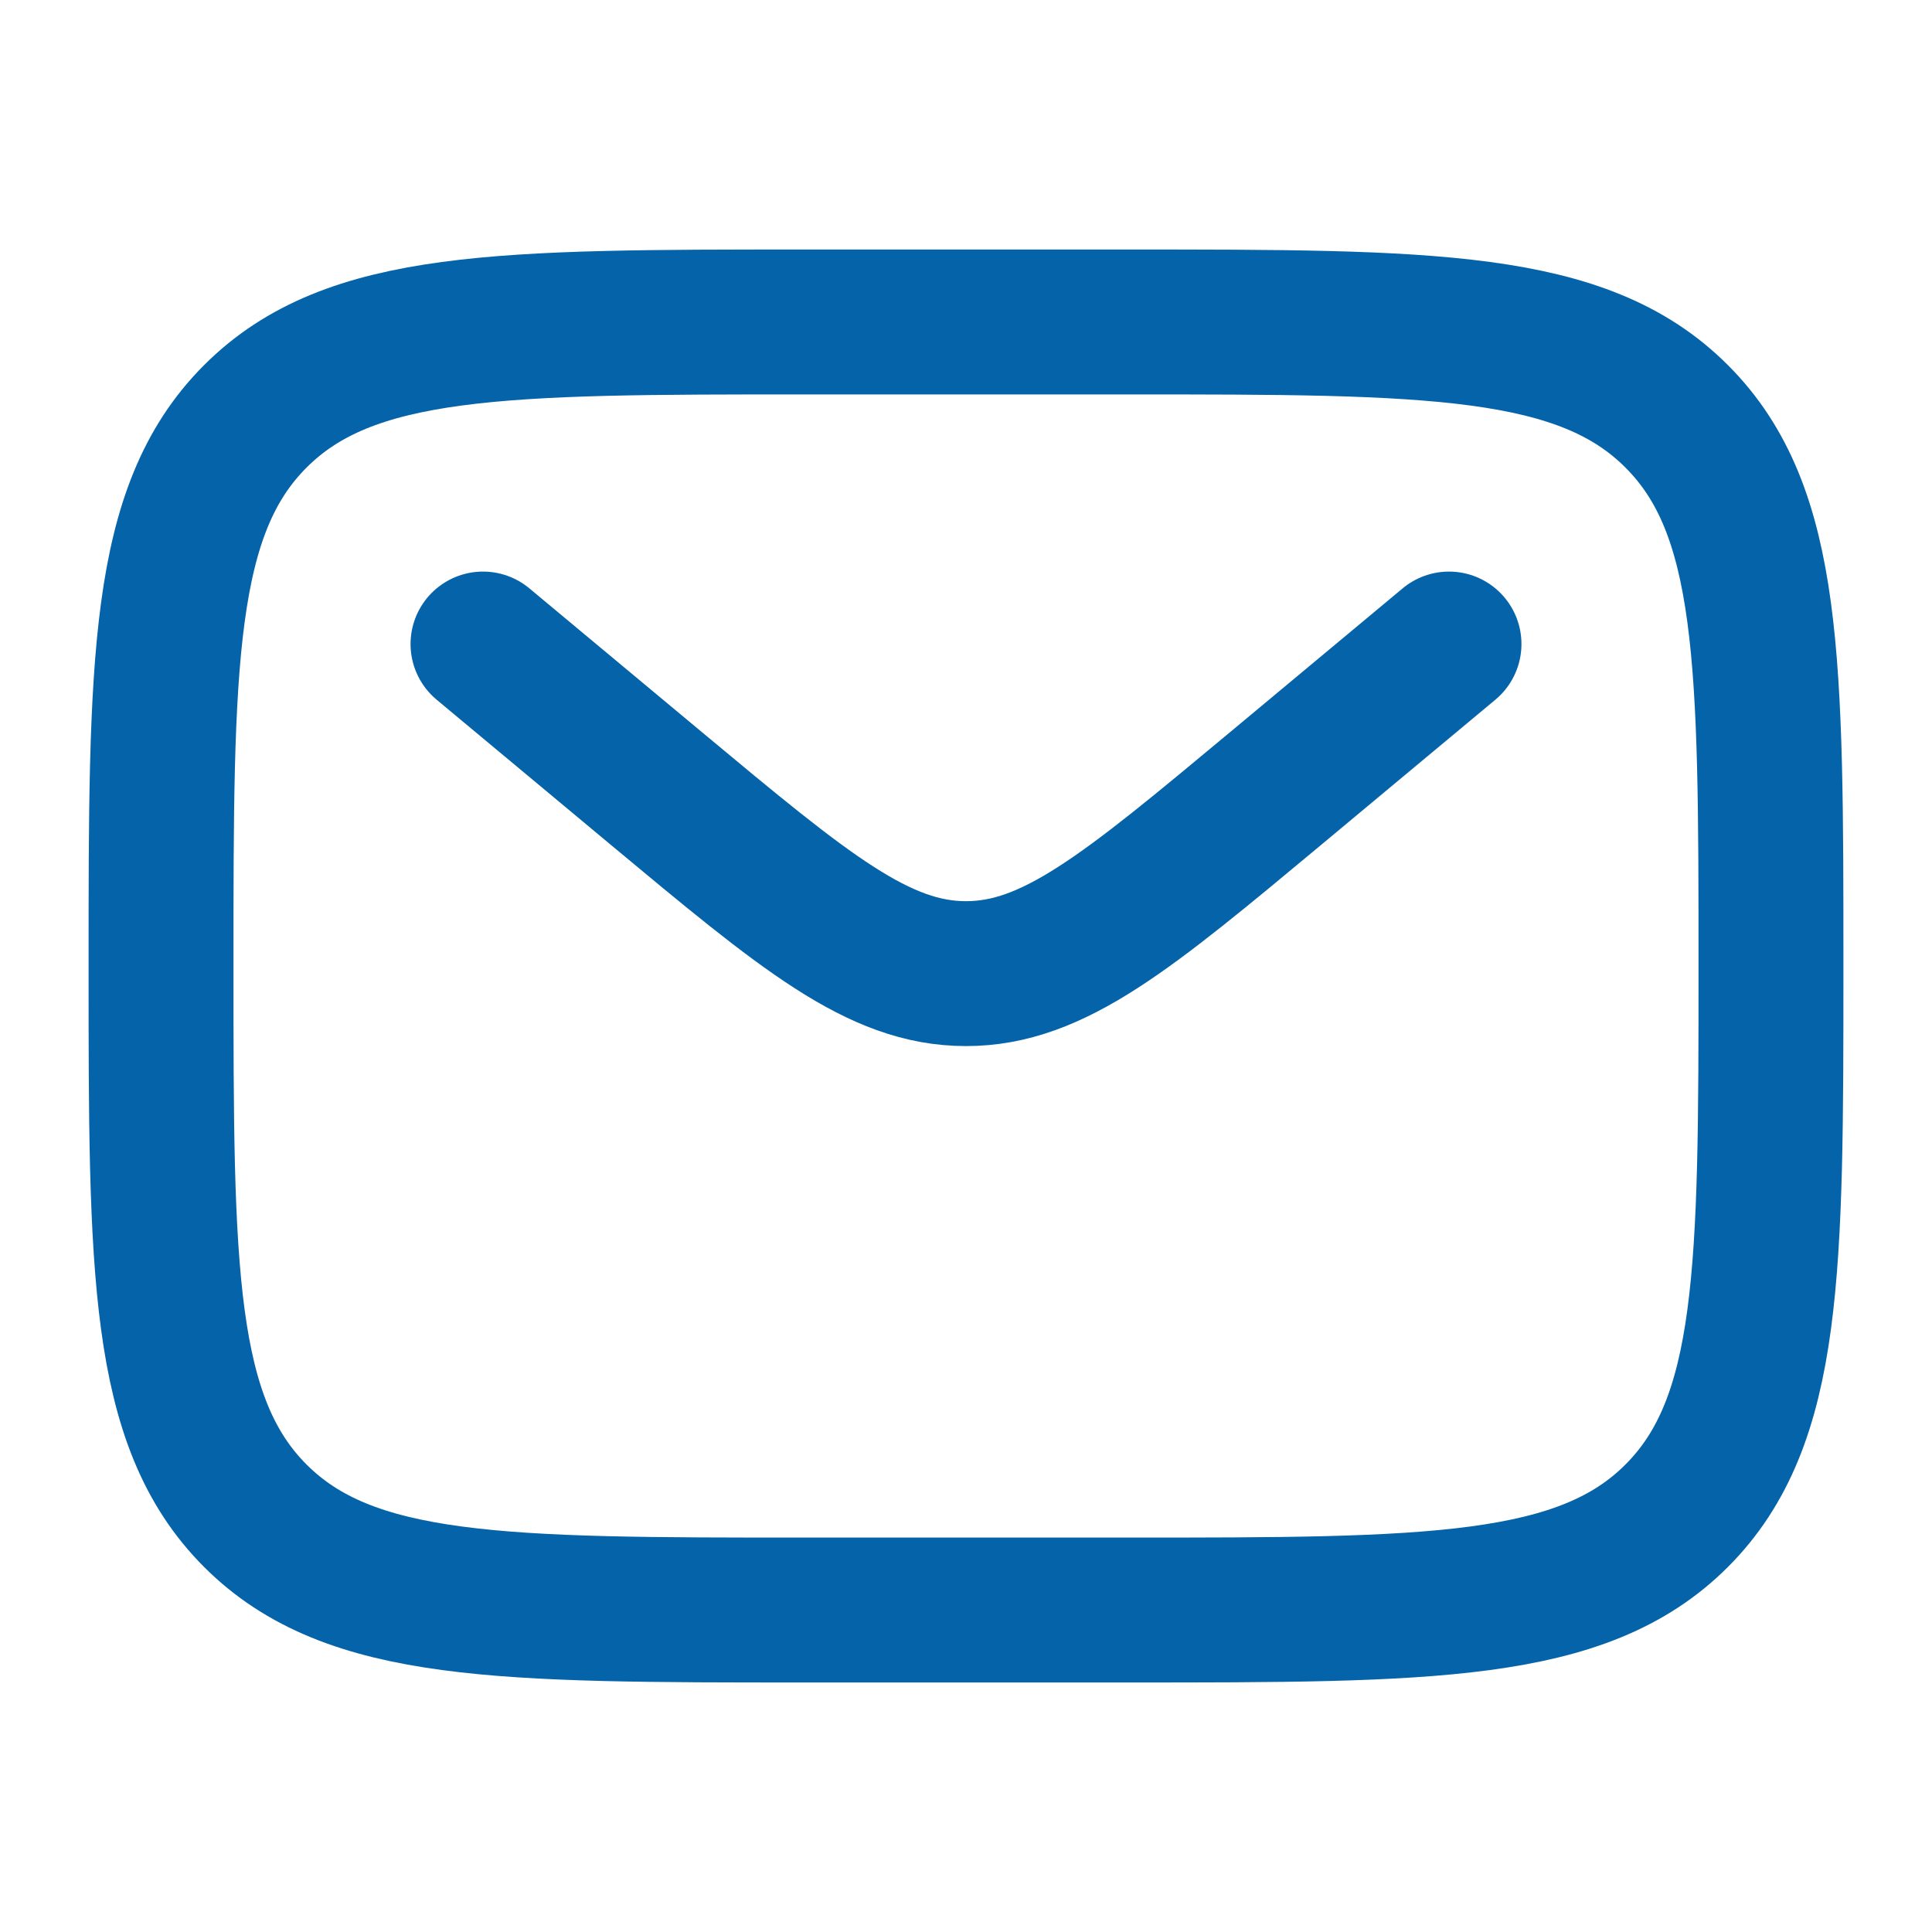 <svg width="20" height="20" viewBox="0 0 20 20" fill="none" xmlns="http://www.w3.org/2000/svg">
<rect width="20" height="20" fill="white"/>
<path d="M1.667 10C1.667 6.857 1.667 5.286 2.643 4.31C3.619 3.333 5.191 3.333 8.333 3.333H11.667C14.809 3.333 16.381 3.333 17.357 4.31C18.333 5.286 18.333 6.857 18.333 10C18.333 13.143 18.333 14.714 17.357 15.691C16.381 16.667 14.809 16.667 11.667 16.667H8.333C5.191 16.667 3.619 16.667 2.643 15.691C1.667 14.714 1.667 13.143 1.667 10Z" stroke="#0463A9" stroke-width="1.5"/>
<path d="M5 6.667L6.799 8.166C8.33 9.441 9.095 10.079 10 10.079C10.905 10.079 11.67 9.441 13.201 8.166L15 6.667" stroke="#0463A9" stroke-width="1.5" stroke-linecap="round"/>
</svg>

